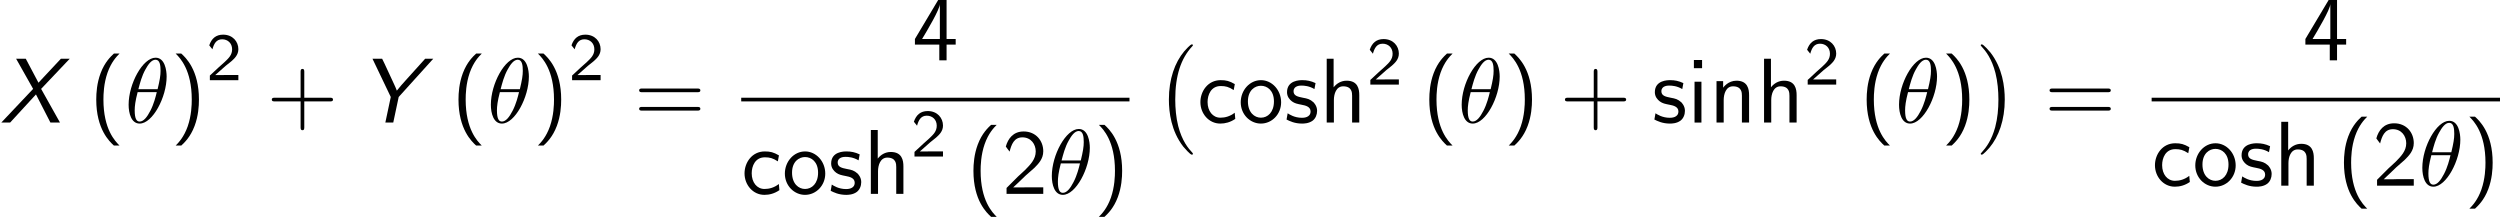 <?xml version='1.0' encoding='UTF-8'?>
<!-- This file was generated by dvisvgm 2.13.3 -->
<svg version='1.1' xmlns='http://www.w3.org/2000/svg' xmlns:xlink='http://www.w3.org/1999/xlink' width='296.408pt' height='25.71pt' viewBox='84.324 80.697 296.408 25.71'>
<defs>
<path id='g1-0' d='M4.505 12.535C4.505 12.491 4.484 12.469 4.462 12.436C3.96 11.902 3.218 11.018 2.76 9.24C2.509 8.247 2.411 7.124 2.411 6.109C2.411 3.24 3.098 1.233 4.407-.185C4.505-.284 4.505-.305 4.505-.327C4.505-.436 4.418-.436 4.375-.436C4.211-.436 3.622 .218 3.48 .382C2.367 1.702 1.658 3.665 1.658 6.098C1.658 7.647 1.931 9.84 3.36 11.684C3.469 11.815 4.178 12.644 4.375 12.644C4.418 12.644 4.505 12.644 4.505 12.535Z'/>
<path id='g1-1' d='M3.327 6.109C3.327 4.56 3.055 2.367 1.625 .524C1.516 .393 .807-.436 .611-.436C.556-.436 .48-.415 .48-.327C.48-.284 .502-.251 .545-.218C1.069 .349 1.778 1.233 2.225 2.967C2.476 3.96 2.575 5.084 2.575 6.098C2.575 7.2 2.476 8.313 2.193 9.382C1.778 10.909 1.135 11.782 .578 12.393C.48 12.491 .48 12.513 .48 12.535C.48 12.622 .556 12.644 .611 12.644C.775 12.644 1.375 11.978 1.505 11.825C2.618 10.505 3.327 8.542 3.327 6.109Z'/>
<path id='g3-50' d='M2.256-.614C2.16-.614 2.064-.606 1.969-.606H1.06L2.295-1.698C2.439-1.825 2.829-2.12 2.981-2.248C3.332-2.566 3.802-2.981 3.802-3.674C3.802-4.575 3.132-5.396 1.993-5.396C1.148-5.396 .622-4.941 .351-4.129L.725-3.658C.909-4.328 1.188-4.846 1.881-4.846C2.55-4.846 3.061-4.376 3.061-3.658C3.061-2.997 2.67-2.622 2.192-2.168C2.032-2.008 1.602-1.65 1.435-1.49C1.203-1.283 .654-.749 .422-.55V0H3.802V-.614H2.256Z'/>
<path id='g2-18' d='M4.964-5.455C4.964-6.175 4.767-7.691 3.655-7.691C2.138-7.691 .458-4.615 .458-2.116C.458-1.091 .775 .12 1.767 .12C3.305 .12 4.964-3.011 4.964-5.455ZM1.615-3.96C1.8-4.658 2.018-5.531 2.455-6.305C2.749-6.84 3.153-7.451 3.644-7.451C4.178-7.451 4.244-6.753 4.244-6.131C4.244-5.596 4.156-5.04 3.895-3.96H1.615ZM3.796-3.611C3.676-3.109 3.447-2.182 3.033-1.396C2.651-.655 2.236-.12 1.767-.12C1.407-.12 1.178-.436 1.178-1.451C1.178-1.909 1.244-2.542 1.527-3.611H3.796Z'/>
<path id='g0-88' d='M4.876-3.993L8.269-7.571H7.222L4.56-4.724L3.055-7.571H1.909L3.927-3.993L.153 0H1.2L4.265-3.338L5.978 0H7.113L4.876-3.993Z'/>
<path id='g0-89' d='M8.847-7.571H7.887L5.564-4.996C5.204-4.604 4.855-4.2 4.527-3.785C4.451-4.004 4.309-4.309 4.189-4.571L3.044-7.036L2.782-7.571H1.636L3.807-3.033L3.164 0H4.102L4.745-3.033L8.847-7.571Z'/>
<path id='g4-40' d='M2.956-8.182C2.607-7.855 1.876-7.189 1.375-5.847C.938-4.68 .862-3.524 .862-2.727C.862 .796 2.433 2.247 2.956 2.727H3.622C3.098 2.204 1.713 .796 1.713-2.727C1.713-3.338 1.745-4.615 2.193-5.902C2.64-7.167 3.262-7.822 3.622-8.182H2.956Z'/>
<path id='g4-41' d='M1.276 2.727C1.625 2.4 2.356 1.735 2.858 .393C3.295-.775 3.371-1.931 3.371-2.727C3.371-6.251 1.8-7.702 1.276-8.182H.611C1.135-7.658 2.52-6.251 2.52-2.727C2.52-2.116 2.487-.84 2.04 .447C1.593 1.713 .971 2.367 .611 2.727H1.276Z'/>
<path id='g4-43' d='M4.462-2.509H7.505C7.658-2.509 7.865-2.509 7.865-2.727S7.658-2.945 7.505-2.945H4.462V-6C4.462-6.153 4.462-6.36 4.244-6.36S4.025-6.153 4.025-6V-2.945H.971C.818-2.945 .611-2.945 .611-2.727S.818-2.509 .971-2.509H4.025V.545C4.025 .698 4.025 .905 4.244 .905S4.462 .698 4.462 .545V-2.509Z'/>
<path id='g4-50' d='M1.898-2.051L.545-.698V0H4.898V-.775H2.913C2.782-.775 2.651-.764 2.52-.764H1.331C1.68-1.069 2.509-1.887 2.847-2.204C3.055-2.4 3.611-2.858 3.818-3.055C4.309-3.545 4.898-4.124 4.898-5.051C4.898-6.305 4.015-7.396 2.575-7.396C1.331-7.396 .72-6.545 .458-5.607C.589-5.422 .644-5.356 .665-5.324C.687-5.302 .796-5.16 .905-5.007C1.124-5.847 1.429-6.698 2.422-6.698C3.447-6.698 4.004-5.88 4.004-5.029C4.004-4.102 3.382-3.48 2.738-2.825L1.898-2.051Z'/>
<path id='g4-52' d='M4.058-1.865H5.138V-2.531H4.058V-7.156H3.065L.305-2.531V-1.865H3.196V0H4.058V-1.865ZM1.156-2.531C1.724-3.469 3.262-6.055 3.262-6.676V-2.531H1.156Z'/>
<path id='g4-61' d='M7.495-3.6C7.658-3.6 7.865-3.6 7.865-3.818S7.658-4.036 7.505-4.036H.971C.818-4.036 .611-4.036 .611-3.818S.818-3.6 .982-3.6H7.495ZM7.505-1.418C7.658-1.418 7.865-1.418 7.865-1.636S7.658-1.855 7.495-1.855H.982C.818-1.855 .611-1.855 .611-1.636S.818-1.418 .971-1.418H7.505Z'/>
<path id='g4-99' d='M4.473-4.56C3.829-4.931 3.458-5.029 2.793-5.029C1.276-5.029 .393-3.709 .393-2.422C.393-1.069 1.385 .12 2.749 .12C3.338 .12 3.938-.033 4.527-.436L4.462-1.167C3.905-.731 3.316-.578 2.76-.578C1.855-.578 1.244-1.364 1.244-2.433C1.244-3.284 1.647-4.331 2.804-4.331C3.371-4.331 3.742-4.244 4.342-3.851L4.473-4.56Z'/>
<path id='g4-104' d='M4.745-3.251C4.745-3.971 4.582-4.964 3.251-4.964C2.575-4.964 2.051-4.625 1.702-4.178V-7.571H.884V0H1.735V-2.673C1.735-3.393 2.007-4.298 2.836-4.298C3.884-4.298 3.895-3.524 3.895-3.175V0H4.745V-3.251Z'/>
<path id='g4-105' d='M1.778-7.418H.807V-6.447H1.778V-7.418ZM1.702-4.844H.884V0H1.702V-4.844Z'/>
<path id='g4-110' d='M4.745-3.251C4.745-3.971 4.582-4.964 3.251-4.964C2.269-4.964 1.735-4.222 1.669-4.135V-4.909H.884V0H1.735V-2.673C1.735-3.393 2.007-4.298 2.836-4.298C3.884-4.298 3.895-3.524 3.895-3.175V0H4.745V-3.251Z'/>
<path id='g4-111' d='M5.116-2.4C5.116-3.862 4.025-5.029 2.727-5.029C1.385-5.029 .327-3.829 .327-2.4C.327-.96 1.44 .12 2.716 .12C4.025 .12 5.116-.982 5.116-2.4ZM2.716-.578C1.964-.578 1.178-1.189 1.178-2.509S2.007-4.364 2.716-4.364C3.48-4.364 4.265-3.796 4.265-2.509S3.524-.578 2.716-.578Z'/>
<path id='g4-115' d='M3.742-4.68C3.175-4.942 2.727-5.029 2.171-5.029C1.898-5.029 .36-5.029 .36-3.6C.36-3.065 .676-2.716 .949-2.509C1.287-2.269 1.527-2.225 2.127-2.105C2.52-2.029 3.153-1.898 3.153-1.32C3.153-.567 2.291-.567 2.127-.567C1.244-.567 .633-.971 .436-1.102L.305-.36C.655-.185 1.255 .12 2.138 .12C2.335 .12 2.935 .12 3.404-.229C3.742-.491 3.927-.927 3.927-1.396C3.927-1.996 3.524-2.367 3.502-2.4C3.076-2.782 2.782-2.847 2.236-2.945C1.636-3.065 1.135-3.175 1.135-3.709C1.135-4.385 1.92-4.385 2.062-4.385C2.411-4.385 2.989-4.342 3.611-3.971L3.742-4.68Z'/>
</defs>
<g id='page1'>
<use x='84.324' y='95.229' xlink:href='#g0-88'/>
<use x='94.874' y='95.229' xlink:href='#g4-40'/>
<use x='99.116' y='95.229' xlink:href='#g2-18'/>
<use x='104.54' y='95.229' xlink:href='#g4-41'/>
<use x='108.783' y='90.202' xlink:href='#g3-50'/>
<use x='115.939' y='95.229' xlink:href='#g4-43'/>
<use x='126.848' y='95.229' xlink:href='#g0-89'/>
<use x='137.822' y='95.229' xlink:href='#g4-40'/>
<use x='142.065' y='95.229' xlink:href='#g2-18'/>
<use x='147.489' y='95.229' xlink:href='#g4-41'/>
<use x='151.731' y='90.202' xlink:href='#g3-50'/>
<use x='159.494' y='95.229' xlink:href='#g4-61'/>
<use x='192.495' y='87.849' xlink:href='#g4-52'/>
<rect x='172.205' y='92.284' height='.436' width='46.035'/>
<use x='172.205' y='103.68' xlink:href='#g4-99'/>
<use x='177.053' y='103.68' xlink:href='#g4-111'/>
<use x='182.508' y='103.68' xlink:href='#g4-115'/>
<use x='186.69' y='103.68' xlink:href='#g4-104'/>
<use x='192.326' y='99.259' xlink:href='#g3-50'/>
<use x='198.876' y='103.68' xlink:href='#g4-40'/>
<use x='203.119' y='103.68' xlink:href='#g4-50'/>
<use x='208.573' y='103.68' xlink:href='#g2-18'/>
<use x='213.998' y='103.68' xlink:href='#g4-41'/>
<use x='221.254' y='86.393' xlink:href='#g1-0'/>
<use x='226.254' y='95.229' xlink:href='#g4-99'/>
<use x='231.102' y='95.229' xlink:href='#g4-111'/>
<use x='236.557' y='95.229' xlink:href='#g4-115'/>
<use x='240.739' y='95.229' xlink:href='#g4-104'/>
<use x='246.375' y='90.725' xlink:href='#g3-50'/>
<use x='252.925' y='95.229' xlink:href='#g4-40'/>
<use x='257.168' y='95.229' xlink:href='#g2-18'/>
<use x='262.592' y='95.229' xlink:href='#g4-41'/>
<use x='269.259' y='95.229' xlink:href='#g4-43'/>
<use x='280.168' y='95.229' xlink:href='#g4-115'/>
<use x='284.35' y='95.229' xlink:href='#g4-105'/>
<use x='286.956' y='95.229' xlink:href='#g4-110'/>
<use x='292.592' y='95.229' xlink:href='#g4-104'/>
<use x='298.228' y='90.725' xlink:href='#g3-50'/>
<use x='304.779' y='95.229' xlink:href='#g4-40'/>
<use x='309.021' y='95.229' xlink:href='#g2-18'/>
<use x='314.446' y='95.229' xlink:href='#g4-41'/>
<use x='318.688' y='86.393' xlink:href='#g1-1'/>
<use x='326.718' y='95.229' xlink:href='#g4-61'/>
<use x='357.353' y='87.849' xlink:href='#g4-52'/>
<rect x='339.429' y='92.284' height='.436' width='41.303'/>
<use x='339.429' y='102.712' xlink:href='#g4-99'/>
<use x='344.277' y='102.712' xlink:href='#g4-111'/>
<use x='349.732' y='102.712' xlink:href='#g4-115'/>
<use x='353.914' y='102.712' xlink:href='#g4-104'/>
<use x='361.368' y='102.712' xlink:href='#g4-40'/>
<use x='365.611' y='102.712' xlink:href='#g4-50'/>
<use x='371.065' y='102.712' xlink:href='#g2-18'/>
<use x='376.49' y='102.712' xlink:href='#g4-41'/>
</g>
</svg><!--Rendered by QuickLaTeX.com-->